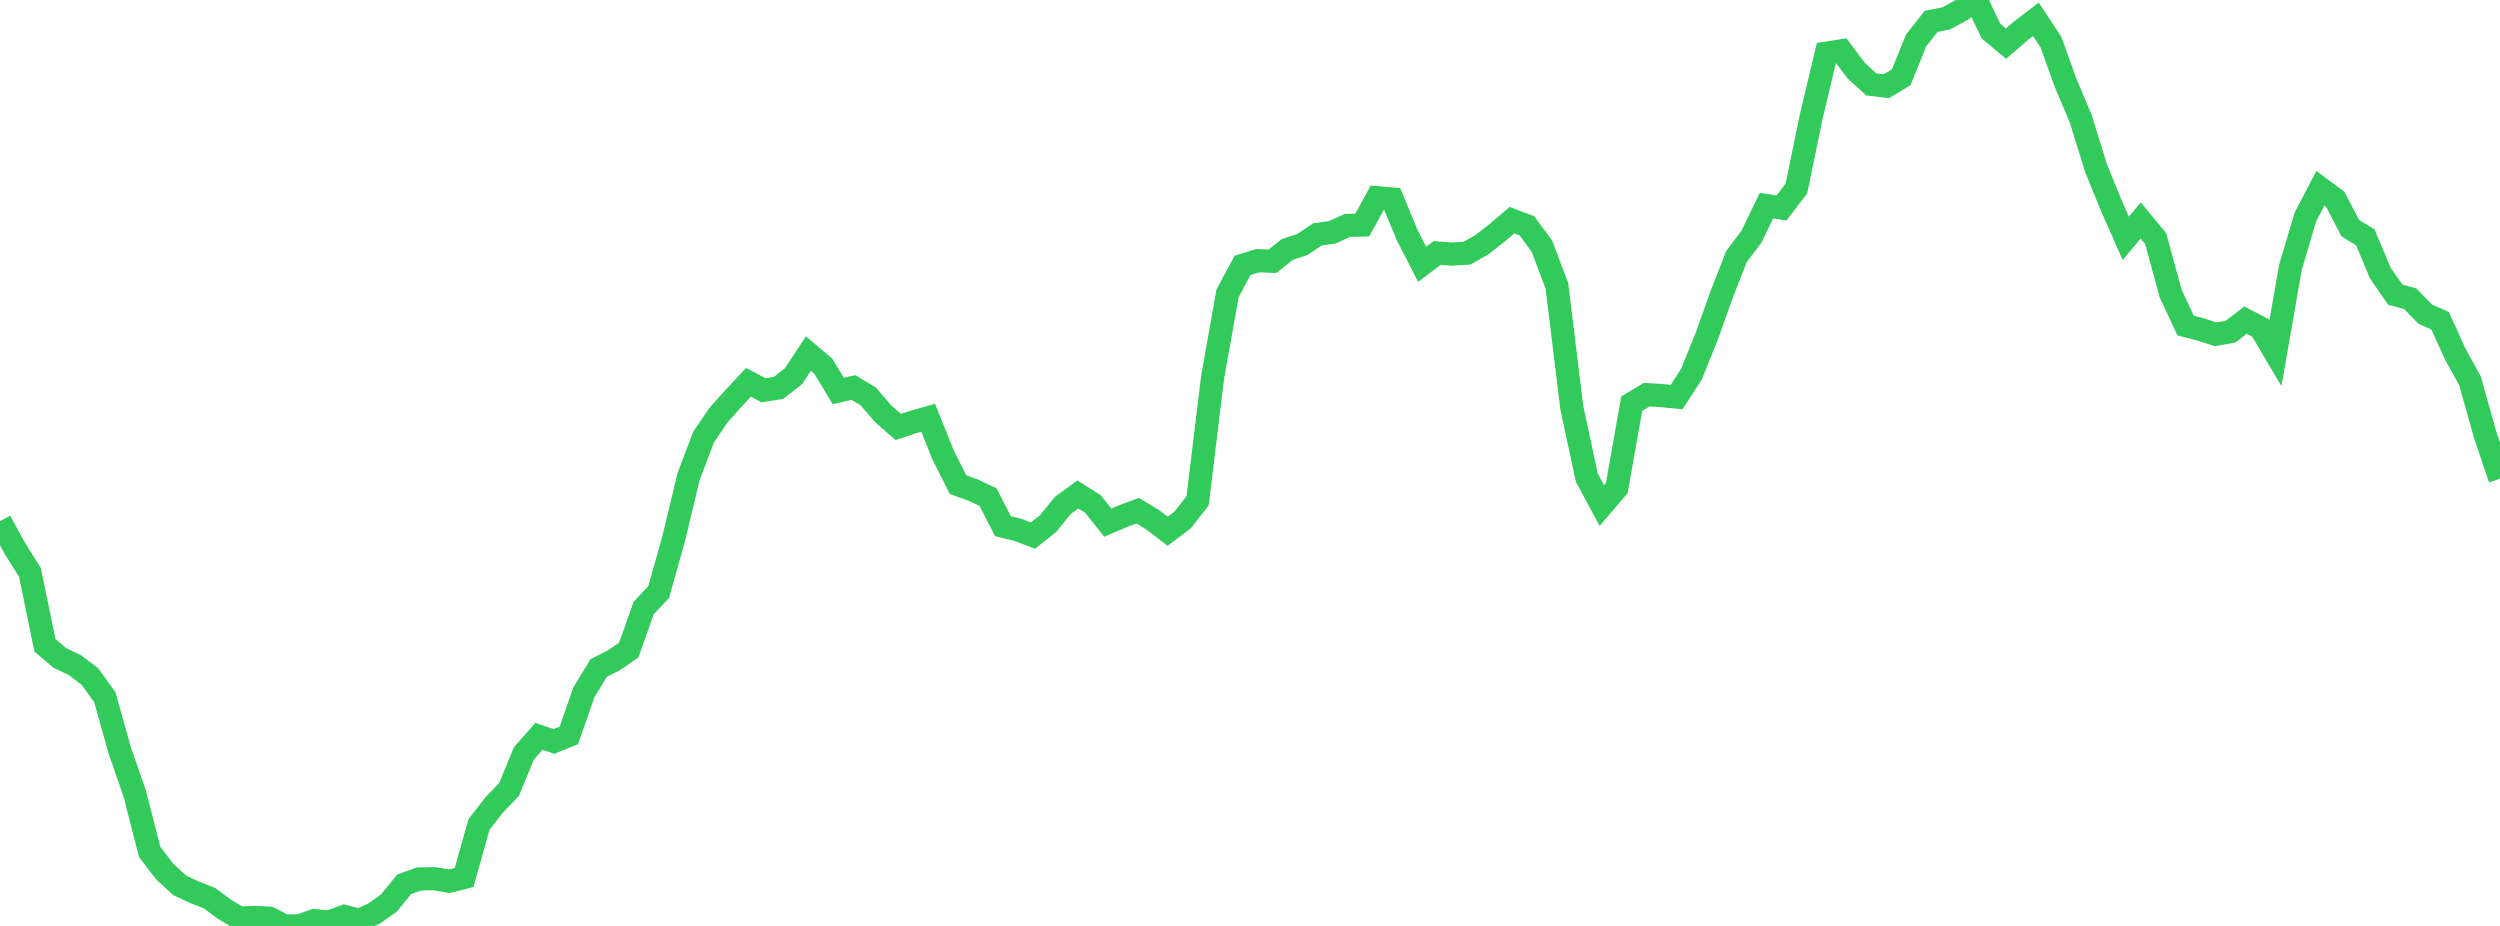 <?xml version="1.0" standalone="no"?>
<!DOCTYPE svg PUBLIC "-//W3C//DTD SVG 1.1//EN" "http://www.w3.org/Graphics/SVG/1.1/DTD/svg11.dtd">

<svg width="135" height="50" viewBox="0 0 135 50" preserveAspectRatio="none" 
  xmlns="http://www.w3.org/2000/svg"
  xmlns:xlink="http://www.w3.org/1999/xlink">


<polyline points="0.0, 28.145 0.808, 29.624 1.617, 30.907 2.425, 34.844 3.234, 35.531 4.042, 35.915 4.85, 36.528 5.659, 37.643 6.467, 40.528 7.275, 42.853 8.084, 46.009 8.892, 47.062 9.701, 47.809 10.509, 48.186 11.317, 48.502 12.126, 49.104 12.934, 49.579 13.743, 49.539 14.551, 49.583 15.359, 50.0 16.168, 49.991 16.976, 49.715 17.784, 49.786 18.593, 49.485 19.401, 49.7 20.21, 49.324 21.018, 48.747 21.826, 47.749 22.635, 47.463 23.443, 47.449 24.251, 47.588 25.06, 47.383 25.868, 44.52 26.677, 43.476 27.485, 42.634 28.293, 40.68 29.102, 39.762 29.91, 40.039 30.719, 39.712 31.527, 37.388 32.335, 36.064 33.144, 35.661 33.952, 35.102 34.76, 32.828 35.569, 31.971 36.377, 29.092 37.186, 25.725 37.994, 23.604 38.802, 22.411 39.611, 21.509 40.419, 20.643 41.228, 21.074 42.036, 20.947 42.844, 20.32 43.653, 19.095 44.461, 19.779 45.269, 21.117 46.078, 20.924 46.886, 21.407 47.695, 22.347 48.503, 23.056 49.311, 22.789 50.12, 22.558 50.928, 24.568 51.737, 26.174 52.545, 26.461 53.353, 26.843 54.162, 28.413 54.97, 28.615 55.778, 28.923 56.587, 28.284 57.395, 27.292 58.204, 26.699 59.012, 27.209 59.82, 28.223 60.629, 27.876 61.437, 27.578 62.246, 28.068 63.054, 28.687 63.862, 28.08 64.671, 27.041 65.479, 20.387 66.287, 15.845 67.096, 14.331 67.904, 14.078 68.713, 14.11 69.521, 13.466 70.329, 13.203 71.138, 12.657 71.946, 12.546 72.754, 12.175 73.563, 12.151 74.371, 10.677 75.18, 10.747 75.988, 12.698 76.796, 14.275 77.605, 13.66 78.413, 13.721 79.222, 13.671 80.03, 13.211 80.838, 12.576 81.647, 11.89 82.455, 12.199 83.263, 13.292 84.072, 15.435 84.88, 22.03 85.689, 25.794 86.497, 27.3 87.305, 26.358 88.114, 21.795 88.922, 21.312 89.731, 21.363 90.539, 21.441 91.347, 20.187 92.156, 18.178 92.964, 15.915 93.772, 13.849 94.581, 12.776 95.389, 11.104 96.198, 11.233 97.006, 10.176 97.814, 6.264 98.623, 2.871 99.431, 2.744 100.24, 3.822 101.048, 4.557 101.856, 4.658 102.665, 4.173 103.473, 2.179 104.281, 1.152 105.09, 0.995 105.898, 0.56 106.707, 0.0 107.515, 1.679 108.323, 2.357 109.132, 1.659 109.94, 1.042 110.749, 2.275 111.557, 4.513 112.365, 6.425 113.174, 9.044 113.982, 11.038 114.79, 12.87 115.599, 11.907 116.407, 12.887 117.216, 15.851 118.024, 17.581 118.832, 17.789 119.641, 18.052 120.449, 17.909 121.257, 17.287 122.066, 17.709 122.874, 19.074 123.683, 14.436 124.491, 11.716 125.299, 10.171 126.108, 10.77 126.916, 12.323 127.725, 12.813 128.533, 14.739 129.341, 15.91 130.15, 16.132 130.958, 16.96 131.766, 17.321 132.575, 19.101 133.383, 20.571 134.192, 23.458 135.0, 25.852" fill="none" stroke="#32ca5b" stroke-width="1.25"/>

</svg>